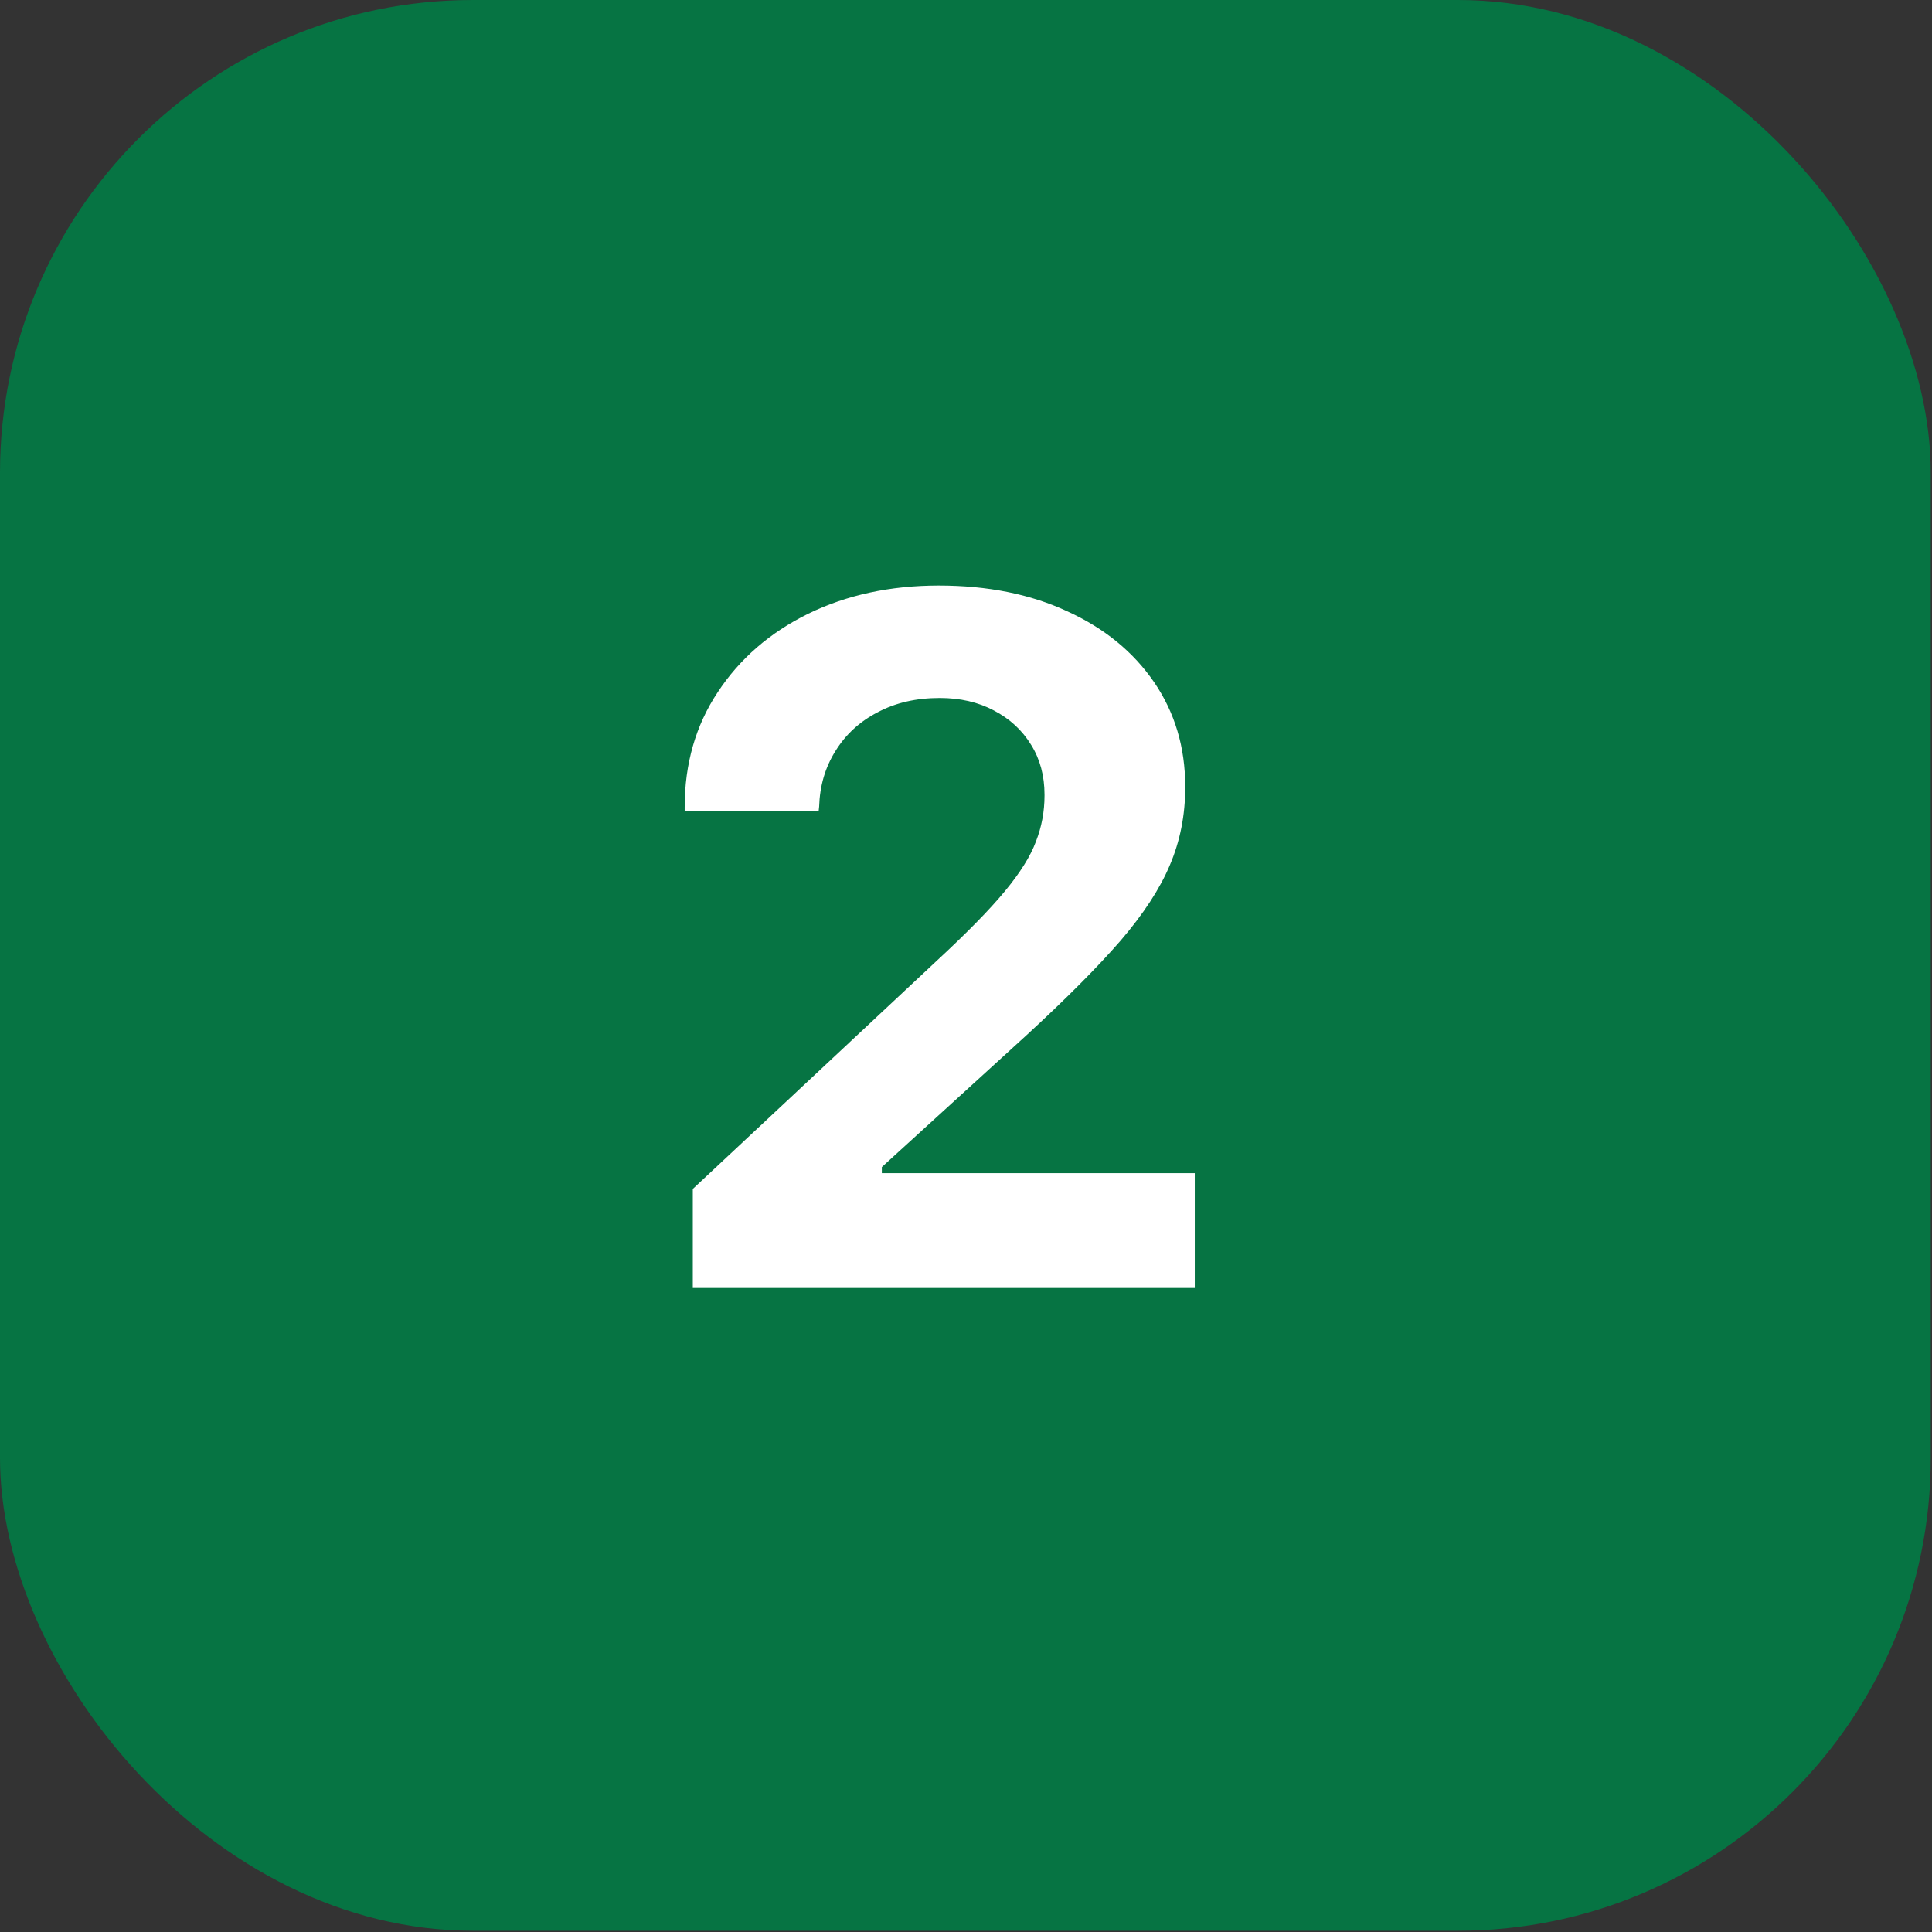 <svg width="69" height="69" viewBox="0 0 69 69" fill="none" xmlns="http://www.w3.org/2000/svg">
<rect x="0" y="0" width="69" height="69" fill="#333333" stroke="none"/>
<rect width="68.955" height="68.955" rx="16.887" fill="#067443"/>
<path d="M24.743 46V42.462L33.459 34.31C34.53 33.319 35.339 32.493 35.886 31.832C36.433 31.172 36.803 30.579 36.997 30.055C37.202 29.531 37.304 28.984 37.304 28.415V28.38C37.304 27.708 37.145 27.116 36.826 26.603C36.507 26.079 36.062 25.669 35.493 25.373C34.934 25.076 34.291 24.928 33.562 24.928C32.718 24.928 31.978 25.099 31.34 25.441C30.702 25.771 30.201 26.233 29.836 26.825C29.471 27.406 29.278 28.067 29.255 28.808L29.238 28.961H24.453V28.825C24.453 27.275 24.846 25.908 25.632 24.723C26.418 23.527 27.495 22.593 28.862 21.92C30.24 21.248 31.796 20.912 33.527 20.912C35.27 20.912 36.803 21.22 38.124 21.835C39.446 22.439 40.477 23.282 41.218 24.364C41.958 25.447 42.329 26.689 42.329 28.09V28.124C42.329 29.115 42.146 30.038 41.782 30.893C41.428 31.736 40.842 32.636 40.022 33.593C39.201 34.538 38.079 35.666 36.655 36.977L29.511 43.488L31.494 40.019V43.488L29.528 41.898H42.67V46H24.743Z" fill="white"/>
</svg>
